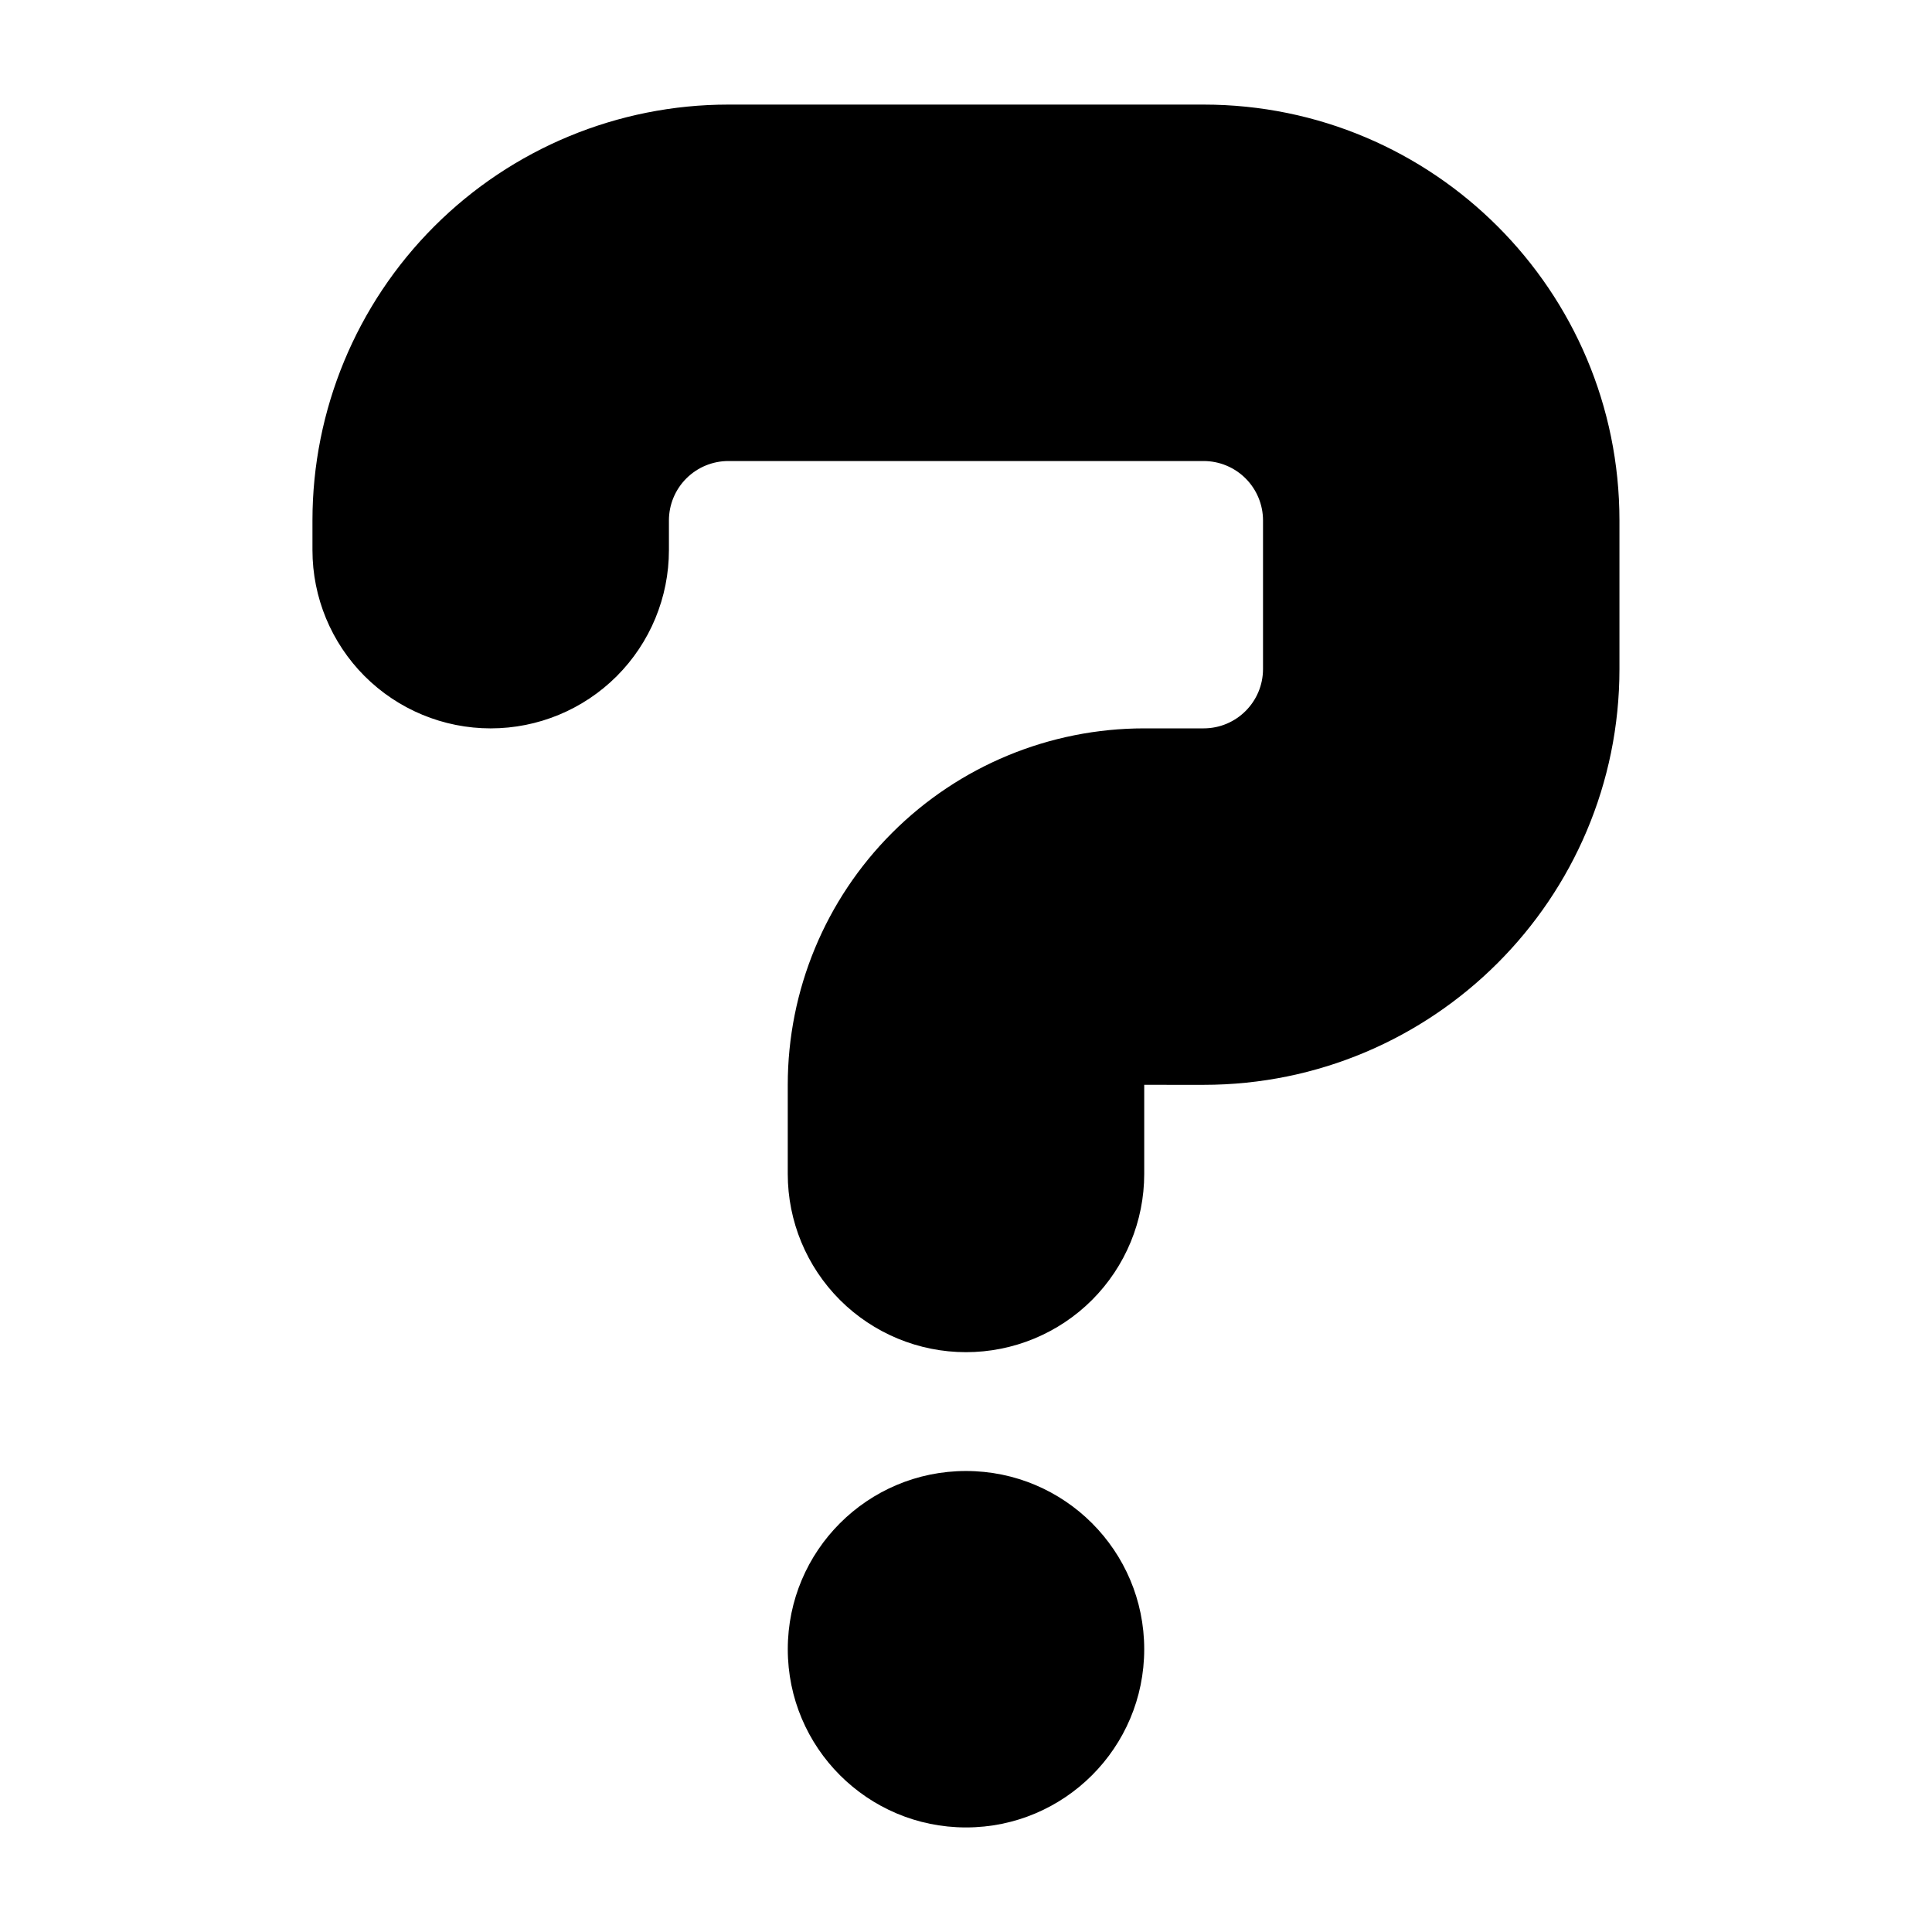 <?xml version="1.0" encoding="UTF-8"?>
<!-- Uploaded to: SVG Repo, www.svgrepo.com, Generator: SVG Repo Mixer Tools -->
<svg fill="#000000" width="800px" height="800px" version="1.1" viewBox="144 144 512 512" xmlns="http://www.w3.org/2000/svg">
 <g fill-rule="evenodd">
  <path d="m400 628.29c-26.086 0-47.23-21.148-47.23-47.23 0-26.086 21.148-47.23 47.23-47.23 26.086 0 47.23 21.148 47.23 47.23 0 26.086-21.148 47.23-47.23 47.23z"/>
  <path d="m447.23 431.49v23.617c0 12.523-4.977 24.535-13.832 33.402-8.863 8.855-20.875 13.832-33.402 13.832-12.523 0-24.535-4.977-33.402-13.832-8.855-8.863-13.832-20.875-13.832-33.402v-23.617c0-25.059 9.949-49.082 27.672-66.793 17.711-17.719 41.738-27.672 66.793-27.672h15.742c8.699 0 15.742-7.047 15.742-15.742v-39.359c0-4.172-1.66-8.18-4.613-11.133-2.953-2.953-6.957-4.613-11.133-4.613h-125.95c-4.172 0-8.18 1.66-11.133 4.613-2.953 2.953-4.613 6.957-4.613 11.133v7.871c0 12.523-4.977 24.535-13.832 33.402-8.863 8.855-20.875 13.832-33.402 13.832-12.523 0-24.535-4.977-33.402-13.832-8.855-8.863-13.832-20.875-13.832-33.402v-7.871c0-29.23 11.609-57.262 32.281-77.934 20.664-20.664 48.695-32.273 77.926-32.273h125.95c60.867 0 110.21 49.344 110.21 110.21v39.359c0 60.867-49.344 110.21-110.21 110.21z"/>
 </g>
</svg>